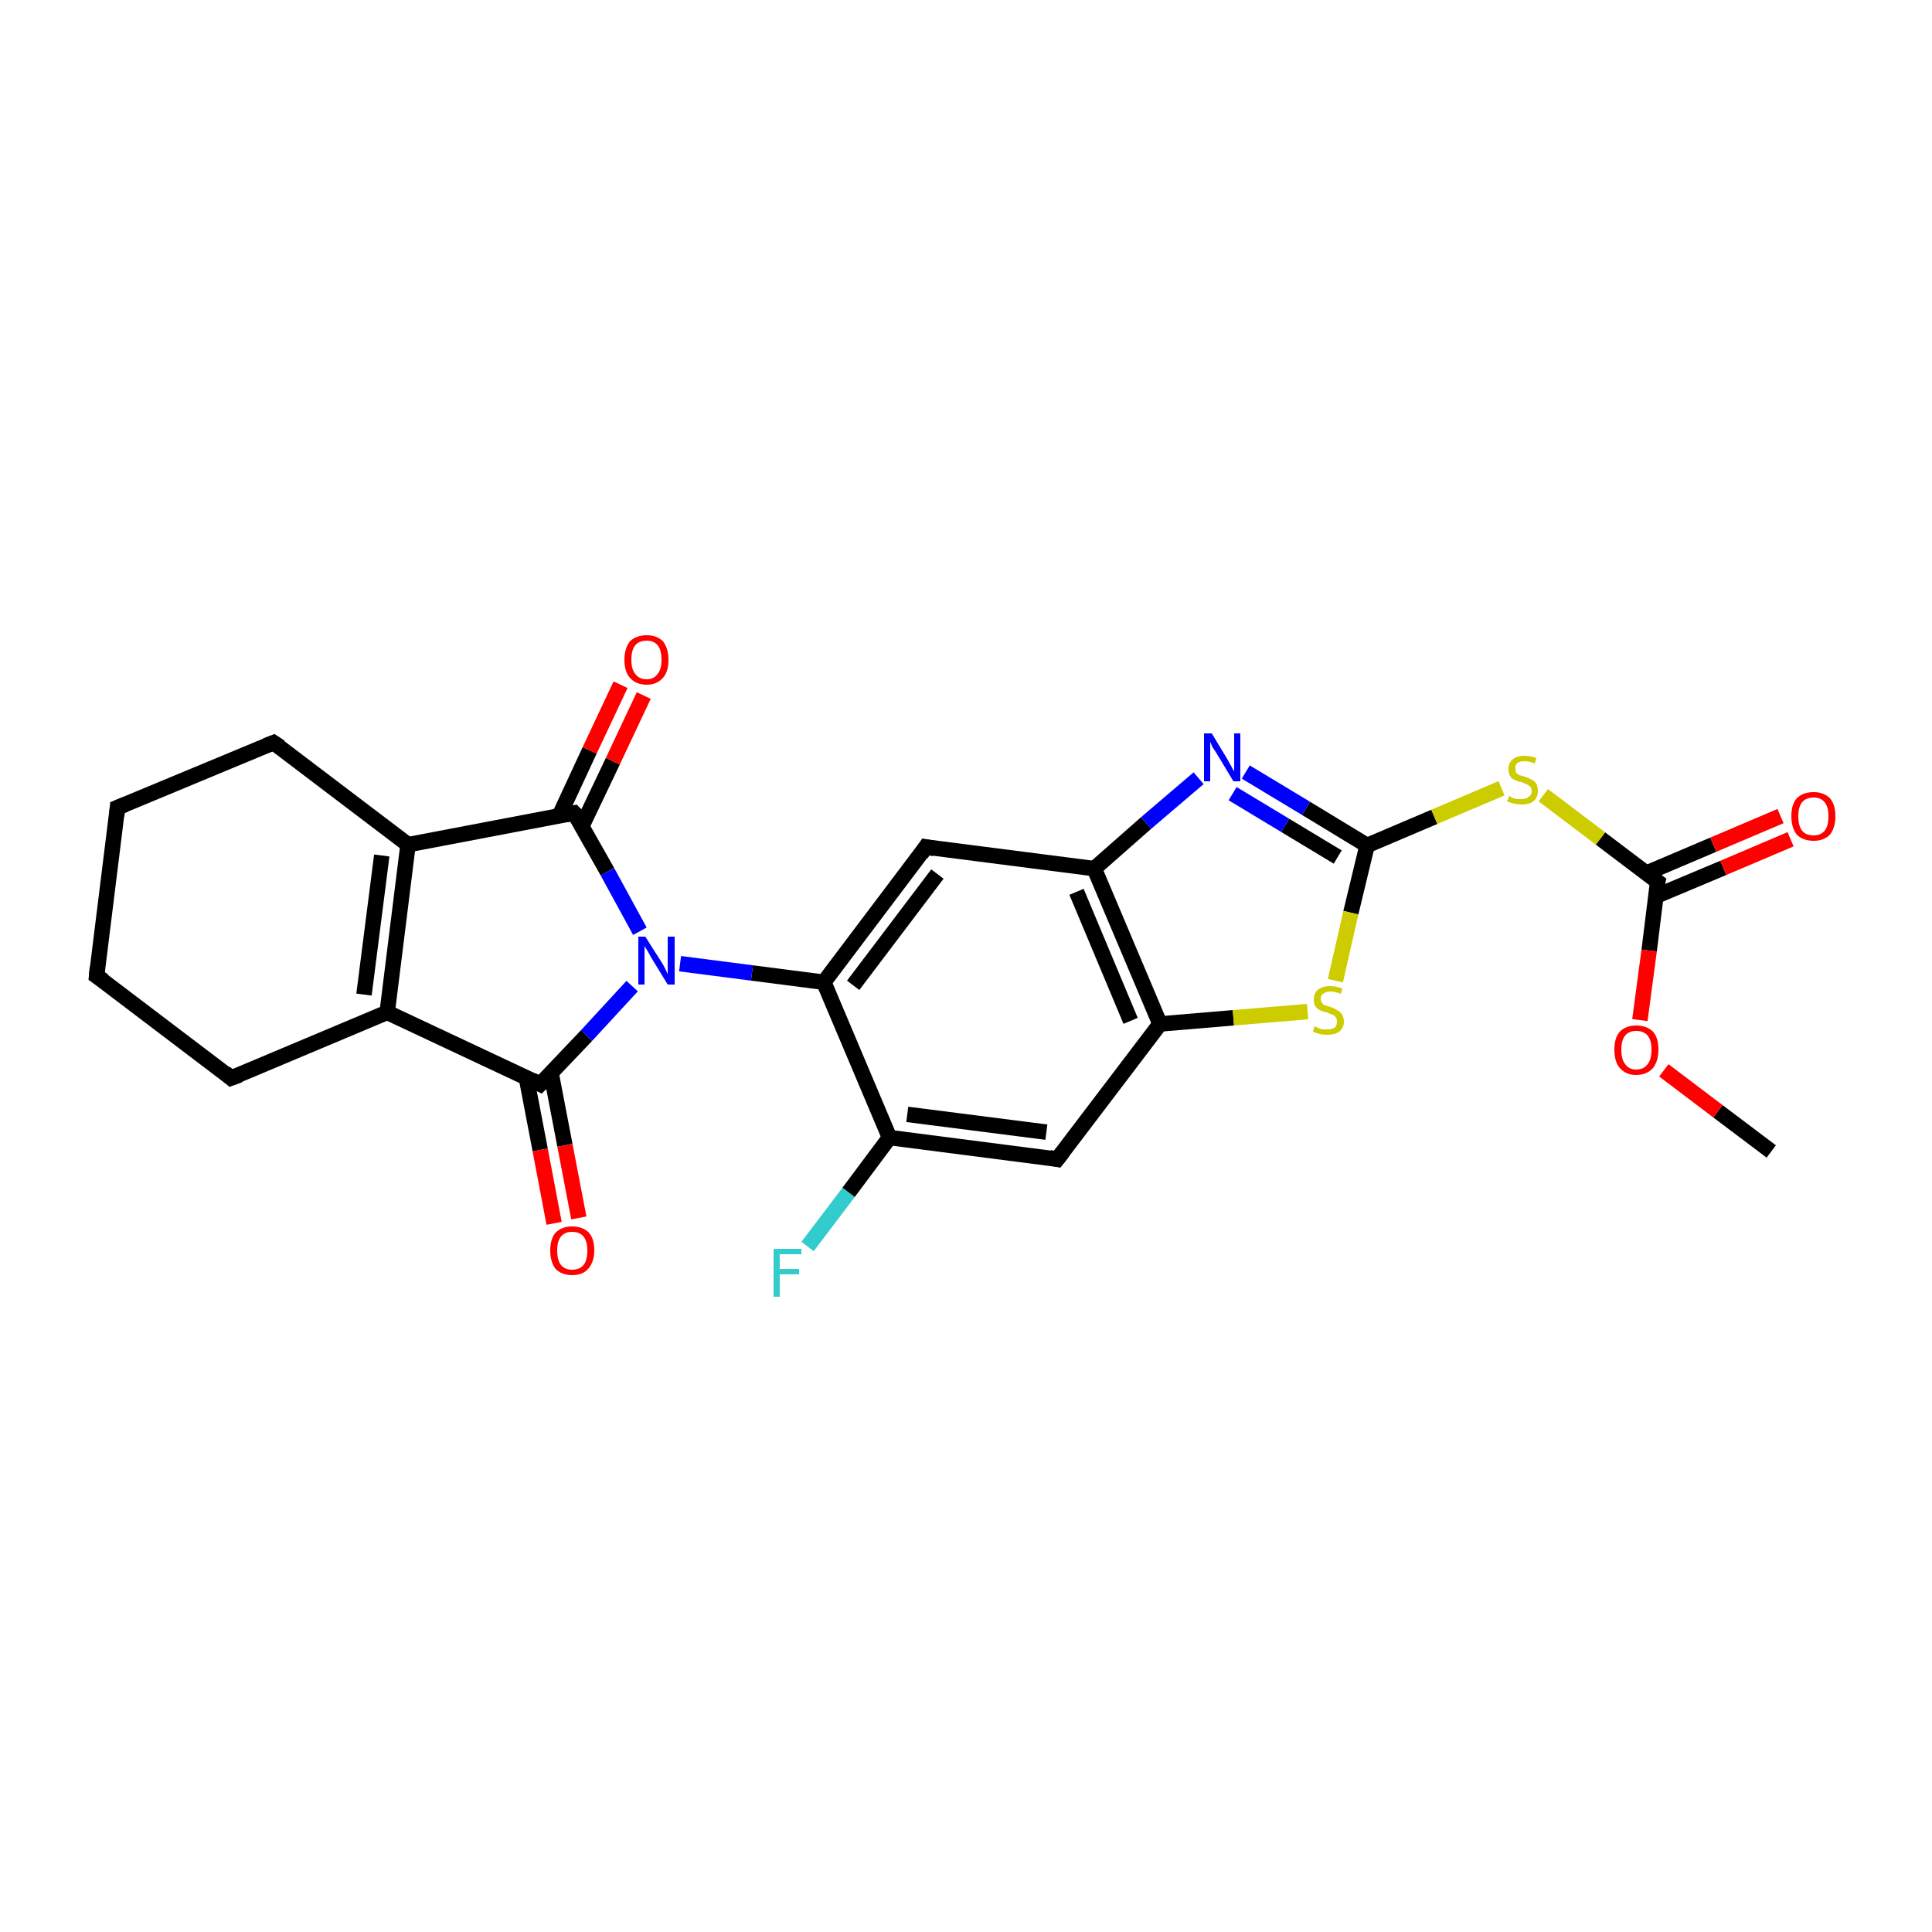 <?xml version='1.0' encoding='iso-8859-1'?>
<svg version='1.1' baseProfile='full'
              xmlns='http://www.w3.org/2000/svg'
                      xmlns:rdkit='http://www.rdkit.org/xml'
                      xmlns:xlink='http://www.w3.org/1999/xlink'
                  xml:space='preserve'
width='250px' height='250px' viewBox='0 0 250 250'>
<!-- END OF HEADER -->
<rect style='opacity:1.0;fill:#FFFFFF;stroke:none' width='250.0' height='250.0' x='0.0' y='0.0'> </rect>
<path class='bond-0 atom-0 atom-23' d='M 229.2,149.0 L 222.3,143.8' style='fill:none;fill-rule:evenodd;stroke:#000000;stroke-width:2.0px;stroke-linecap:butt;stroke-linejoin:miter;stroke-opacity:1' />
<path class='bond-0 atom-0 atom-23' d='M 222.3,143.8 L 215.3,138.5' style='fill:none;fill-rule:evenodd;stroke:#FF0000;stroke-width:2.0px;stroke-linecap:butt;stroke-linejoin:miter;stroke-opacity:1' />
<path class='bond-1 atom-1 atom-2' d='M 12.5,126.3 L 15.2,104.5' style='fill:none;fill-rule:evenodd;stroke:#000000;stroke-width:2.0px;stroke-linecap:butt;stroke-linejoin:miter;stroke-opacity:1' />
<path class='bond-2 atom-1 atom-3' d='M 12.5,126.3 L 29.9,139.5' style='fill:none;fill-rule:evenodd;stroke:#000000;stroke-width:2.0px;stroke-linecap:butt;stroke-linejoin:miter;stroke-opacity:1' />
<path class='bond-3 atom-2 atom-4' d='M 15.2,104.5 L 35.4,96.1' style='fill:none;fill-rule:evenodd;stroke:#000000;stroke-width:2.0px;stroke-linecap:butt;stroke-linejoin:miter;stroke-opacity:1' />
<path class='bond-4 atom-3 atom-7' d='M 29.9,139.5 L 50.1,131.0' style='fill:none;fill-rule:evenodd;stroke:#000000;stroke-width:2.0px;stroke-linecap:butt;stroke-linejoin:miter;stroke-opacity:1' />
<path class='bond-5 atom-4 atom-8' d='M 35.4,96.1 L 52.8,109.3' style='fill:none;fill-rule:evenodd;stroke:#000000;stroke-width:2.0px;stroke-linecap:butt;stroke-linejoin:miter;stroke-opacity:1' />
<path class='bond-6 atom-5 atom-9' d='M 136.8,150.0 L 115.1,147.2' style='fill:none;fill-rule:evenodd;stroke:#000000;stroke-width:2.0px;stroke-linecap:butt;stroke-linejoin:miter;stroke-opacity:1' />
<path class='bond-6 atom-5 atom-9' d='M 135.4,146.5 L 117.4,144.2' style='fill:none;fill-rule:evenodd;stroke:#000000;stroke-width:2.0px;stroke-linecap:butt;stroke-linejoin:miter;stroke-opacity:1' />
<path class='bond-7 atom-5 atom-12' d='M 136.8,150.0 L 150.1,132.5' style='fill:none;fill-rule:evenodd;stroke:#000000;stroke-width:2.0px;stroke-linecap:butt;stroke-linejoin:miter;stroke-opacity:1' />
<path class='bond-8 atom-6 atom-10' d='M 119.8,109.6 L 141.6,112.4' style='fill:none;fill-rule:evenodd;stroke:#000000;stroke-width:2.0px;stroke-linecap:butt;stroke-linejoin:miter;stroke-opacity:1' />
<path class='bond-9 atom-6 atom-11' d='M 119.8,109.6 L 106.6,127.1' style='fill:none;fill-rule:evenodd;stroke:#000000;stroke-width:2.0px;stroke-linecap:butt;stroke-linejoin:miter;stroke-opacity:1' />
<path class='bond-9 atom-6 atom-11' d='M 121.3,113.1 L 110.4,127.5' style='fill:none;fill-rule:evenodd;stroke:#000000;stroke-width:2.0px;stroke-linecap:butt;stroke-linejoin:miter;stroke-opacity:1' />
<path class='bond-10 atom-7 atom-8' d='M 50.1,131.0 L 52.8,109.3' style='fill:none;fill-rule:evenodd;stroke:#000000;stroke-width:2.0px;stroke-linecap:butt;stroke-linejoin:miter;stroke-opacity:1' />
<path class='bond-10 atom-7 atom-8' d='M 47.1,128.7 L 49.4,110.7' style='fill:none;fill-rule:evenodd;stroke:#000000;stroke-width:2.0px;stroke-linecap:butt;stroke-linejoin:miter;stroke-opacity:1' />
<path class='bond-11 atom-7 atom-13' d='M 50.1,131.0 L 69.9,140.3' style='fill:none;fill-rule:evenodd;stroke:#000000;stroke-width:2.0px;stroke-linecap:butt;stroke-linejoin:miter;stroke-opacity:1' />
<path class='bond-12 atom-8 atom-14' d='M 52.8,109.3 L 74.3,105.2' style='fill:none;fill-rule:evenodd;stroke:#000000;stroke-width:2.0px;stroke-linecap:butt;stroke-linejoin:miter;stroke-opacity:1' />
<path class='bond-13 atom-9 atom-11' d='M 115.1,147.2 L 106.6,127.1' style='fill:none;fill-rule:evenodd;stroke:#000000;stroke-width:2.0px;stroke-linecap:butt;stroke-linejoin:miter;stroke-opacity:1' />
<path class='bond-14 atom-9 atom-17' d='M 115.1,147.2 L 109.8,154.3' style='fill:none;fill-rule:evenodd;stroke:#000000;stroke-width:2.0px;stroke-linecap:butt;stroke-linejoin:miter;stroke-opacity:1' />
<path class='bond-14 atom-9 atom-17' d='M 109.8,154.3 L 104.5,161.3' style='fill:none;fill-rule:evenodd;stroke:#33CCCC;stroke-width:2.0px;stroke-linecap:butt;stroke-linejoin:miter;stroke-opacity:1' />
<path class='bond-15 atom-10 atom-12' d='M 141.6,112.4 L 150.1,132.5' style='fill:none;fill-rule:evenodd;stroke:#000000;stroke-width:2.0px;stroke-linecap:butt;stroke-linejoin:miter;stroke-opacity:1' />
<path class='bond-15 atom-10 atom-12' d='M 139.3,115.4 L 146.3,132.1' style='fill:none;fill-rule:evenodd;stroke:#000000;stroke-width:2.0px;stroke-linecap:butt;stroke-linejoin:miter;stroke-opacity:1' />
<path class='bond-16 atom-10 atom-18' d='M 141.6,112.4 L 148.3,106.5' style='fill:none;fill-rule:evenodd;stroke:#000000;stroke-width:2.0px;stroke-linecap:butt;stroke-linejoin:miter;stroke-opacity:1' />
<path class='bond-16 atom-10 atom-18' d='M 148.3,106.5 L 155.1,100.7' style='fill:none;fill-rule:evenodd;stroke:#0000FF;stroke-width:2.0px;stroke-linecap:butt;stroke-linejoin:miter;stroke-opacity:1' />
<path class='bond-17 atom-11 atom-19' d='M 106.6,127.1 L 97.3,125.9' style='fill:none;fill-rule:evenodd;stroke:#000000;stroke-width:2.0px;stroke-linecap:butt;stroke-linejoin:miter;stroke-opacity:1' />
<path class='bond-17 atom-11 atom-19' d='M 97.3,125.9 L 88.0,124.7' style='fill:none;fill-rule:evenodd;stroke:#0000FF;stroke-width:2.0px;stroke-linecap:butt;stroke-linejoin:miter;stroke-opacity:1' />
<path class='bond-18 atom-12 atom-24' d='M 150.1,132.5 L 159.6,131.7' style='fill:none;fill-rule:evenodd;stroke:#000000;stroke-width:2.0px;stroke-linecap:butt;stroke-linejoin:miter;stroke-opacity:1' />
<path class='bond-18 atom-12 atom-24' d='M 159.6,131.7 L 169.2,130.9' style='fill:none;fill-rule:evenodd;stroke:#CCCC00;stroke-width:2.0px;stroke-linecap:butt;stroke-linejoin:miter;stroke-opacity:1' />
<path class='bond-19 atom-13 atom-19' d='M 69.9,140.3 L 75.9,134.0' style='fill:none;fill-rule:evenodd;stroke:#000000;stroke-width:2.0px;stroke-linecap:butt;stroke-linejoin:miter;stroke-opacity:1' />
<path class='bond-19 atom-13 atom-19' d='M 75.9,134.0 L 81.8,127.6' style='fill:none;fill-rule:evenodd;stroke:#0000FF;stroke-width:2.0px;stroke-linecap:butt;stroke-linejoin:miter;stroke-opacity:1' />
<path class='bond-20 atom-13 atom-20' d='M 68.1,139.4 L 69.9,148.8' style='fill:none;fill-rule:evenodd;stroke:#000000;stroke-width:2.0px;stroke-linecap:butt;stroke-linejoin:miter;stroke-opacity:1' />
<path class='bond-20 atom-13 atom-20' d='M 69.9,148.8 L 71.7,158.3' style='fill:none;fill-rule:evenodd;stroke:#FF0000;stroke-width:2.0px;stroke-linecap:butt;stroke-linejoin:miter;stroke-opacity:1' />
<path class='bond-20 atom-13 atom-20' d='M 71.3,138.8 L 73.1,148.2' style='fill:none;fill-rule:evenodd;stroke:#000000;stroke-width:2.0px;stroke-linecap:butt;stroke-linejoin:miter;stroke-opacity:1' />
<path class='bond-20 atom-13 atom-20' d='M 73.1,148.2 L 74.9,157.6' style='fill:none;fill-rule:evenodd;stroke:#FF0000;stroke-width:2.0px;stroke-linecap:butt;stroke-linejoin:miter;stroke-opacity:1' />
<path class='bond-21 atom-14 atom-19' d='M 74.3,105.2 L 78.6,112.8' style='fill:none;fill-rule:evenodd;stroke:#000000;stroke-width:2.0px;stroke-linecap:butt;stroke-linejoin:miter;stroke-opacity:1' />
<path class='bond-21 atom-14 atom-19' d='M 78.6,112.8 L 82.8,120.5' style='fill:none;fill-rule:evenodd;stroke:#0000FF;stroke-width:2.0px;stroke-linecap:butt;stroke-linejoin:miter;stroke-opacity:1' />
<path class='bond-22 atom-14 atom-21' d='M 75.3,106.9 L 79.3,98.5' style='fill:none;fill-rule:evenodd;stroke:#000000;stroke-width:2.0px;stroke-linecap:butt;stroke-linejoin:miter;stroke-opacity:1' />
<path class='bond-22 atom-14 atom-21' d='M 79.3,98.5 L 83.3,90.0' style='fill:none;fill-rule:evenodd;stroke:#FF0000;stroke-width:2.0px;stroke-linecap:butt;stroke-linejoin:miter;stroke-opacity:1' />
<path class='bond-22 atom-14 atom-21' d='M 72.4,105.5 L 76.3,97.1' style='fill:none;fill-rule:evenodd;stroke:#000000;stroke-width:2.0px;stroke-linecap:butt;stroke-linejoin:miter;stroke-opacity:1' />
<path class='bond-22 atom-14 atom-21' d='M 76.3,97.1 L 80.3,88.6' style='fill:none;fill-rule:evenodd;stroke:#FF0000;stroke-width:2.0px;stroke-linecap:butt;stroke-linejoin:miter;stroke-opacity:1' />
<path class='bond-23 atom-15 atom-18' d='M 176.9,109.4 L 169.0,104.6' style='fill:none;fill-rule:evenodd;stroke:#000000;stroke-width:2.0px;stroke-linecap:butt;stroke-linejoin:miter;stroke-opacity:1' />
<path class='bond-23 atom-15 atom-18' d='M 169.0,104.6 L 161.2,99.9' style='fill:none;fill-rule:evenodd;stroke:#0000FF;stroke-width:2.0px;stroke-linecap:butt;stroke-linejoin:miter;stroke-opacity:1' />
<path class='bond-23 atom-15 atom-18' d='M 173.1,110.9 L 166.3,106.8' style='fill:none;fill-rule:evenodd;stroke:#000000;stroke-width:2.0px;stroke-linecap:butt;stroke-linejoin:miter;stroke-opacity:1' />
<path class='bond-23 atom-15 atom-18' d='M 166.3,106.8 L 159.5,102.7' style='fill:none;fill-rule:evenodd;stroke:#0000FF;stroke-width:2.0px;stroke-linecap:butt;stroke-linejoin:miter;stroke-opacity:1' />
<path class='bond-24 atom-15 atom-24' d='M 176.9,109.4 L 174.8,118.1' style='fill:none;fill-rule:evenodd;stroke:#000000;stroke-width:2.0px;stroke-linecap:butt;stroke-linejoin:miter;stroke-opacity:1' />
<path class='bond-24 atom-15 atom-24' d='M 174.8,118.1 L 172.8,126.9' style='fill:none;fill-rule:evenodd;stroke:#CCCC00;stroke-width:2.0px;stroke-linecap:butt;stroke-linejoin:miter;stroke-opacity:1' />
<path class='bond-25 atom-15 atom-25' d='M 176.9,109.4 L 185.6,105.7' style='fill:none;fill-rule:evenodd;stroke:#000000;stroke-width:2.0px;stroke-linecap:butt;stroke-linejoin:miter;stroke-opacity:1' />
<path class='bond-25 atom-15 atom-25' d='M 185.6,105.7 L 194.3,102.0' style='fill:none;fill-rule:evenodd;stroke:#CCCC00;stroke-width:2.0px;stroke-linecap:butt;stroke-linejoin:miter;stroke-opacity:1' />
<path class='bond-26 atom-16 atom-22' d='M 214.2,116.0 L 223.0,112.3' style='fill:none;fill-rule:evenodd;stroke:#000000;stroke-width:2.0px;stroke-linecap:butt;stroke-linejoin:miter;stroke-opacity:1' />
<path class='bond-26 atom-16 atom-22' d='M 223.0,112.3 L 231.7,108.6' style='fill:none;fill-rule:evenodd;stroke:#FF0000;stroke-width:2.0px;stroke-linecap:butt;stroke-linejoin:miter;stroke-opacity:1' />
<path class='bond-26 atom-16 atom-22' d='M 213.0,113.0 L 221.7,109.3' style='fill:none;fill-rule:evenodd;stroke:#000000;stroke-width:2.0px;stroke-linecap:butt;stroke-linejoin:miter;stroke-opacity:1' />
<path class='bond-26 atom-16 atom-22' d='M 221.7,109.3 L 230.4,105.6' style='fill:none;fill-rule:evenodd;stroke:#FF0000;stroke-width:2.0px;stroke-linecap:butt;stroke-linejoin:miter;stroke-opacity:1' />
<path class='bond-27 atom-16 atom-23' d='M 214.5,114.1 L 213.4,123.0' style='fill:none;fill-rule:evenodd;stroke:#000000;stroke-width:2.0px;stroke-linecap:butt;stroke-linejoin:miter;stroke-opacity:1' />
<path class='bond-27 atom-16 atom-23' d='M 213.4,123.0 L 212.2,132.0' style='fill:none;fill-rule:evenodd;stroke:#FF0000;stroke-width:2.0px;stroke-linecap:butt;stroke-linejoin:miter;stroke-opacity:1' />
<path class='bond-28 atom-16 atom-25' d='M 214.5,114.1 L 207.1,108.5' style='fill:none;fill-rule:evenodd;stroke:#000000;stroke-width:2.0px;stroke-linecap:butt;stroke-linejoin:miter;stroke-opacity:1' />
<path class='bond-28 atom-16 atom-25' d='M 207.1,108.5 L 199.7,102.9' style='fill:none;fill-rule:evenodd;stroke:#CCCC00;stroke-width:2.0px;stroke-linecap:butt;stroke-linejoin:miter;stroke-opacity:1' />
<path d='M 12.6,125.2 L 12.5,126.3 L 13.4,126.9' style='fill:none;stroke:#000000;stroke-width:2.0px;stroke-linecap:butt;stroke-linejoin:miter;stroke-opacity:1;' />
<path d='M 15.1,105.6 L 15.2,104.5 L 16.2,104.1' style='fill:none;stroke:#000000;stroke-width:2.0px;stroke-linecap:butt;stroke-linejoin:miter;stroke-opacity:1;' />
<path d='M 29.1,138.8 L 29.9,139.5 L 31.0,139.1' style='fill:none;stroke:#000000;stroke-width:2.0px;stroke-linecap:butt;stroke-linejoin:miter;stroke-opacity:1;' />
<path d='M 34.4,96.5 L 35.4,96.1 L 36.3,96.7' style='fill:none;stroke:#000000;stroke-width:2.0px;stroke-linecap:butt;stroke-linejoin:miter;stroke-opacity:1;' />
<path d='M 135.8,149.8 L 136.8,150.0 L 137.5,149.1' style='fill:none;stroke:#000000;stroke-width:2.0px;stroke-linecap:butt;stroke-linejoin:miter;stroke-opacity:1;' />
<path d='M 120.9,109.8 L 119.8,109.6 L 119.2,110.5' style='fill:none;stroke:#000000;stroke-width:2.0px;stroke-linecap:butt;stroke-linejoin:miter;stroke-opacity:1;' />
<path d='M 68.9,139.8 L 69.9,140.3 L 70.2,140.0' style='fill:none;stroke:#000000;stroke-width:2.0px;stroke-linecap:butt;stroke-linejoin:miter;stroke-opacity:1;' />
<path d='M 73.3,105.4 L 74.3,105.2 L 74.6,105.5' style='fill:none;stroke:#000000;stroke-width:2.0px;stroke-linecap:butt;stroke-linejoin:miter;stroke-opacity:1;' />
<path d='M 214.4,114.5 L 214.5,114.1 L 214.1,113.8' style='fill:none;stroke:#000000;stroke-width:2.0px;stroke-linecap:butt;stroke-linejoin:miter;stroke-opacity:1;' />
<path class='atom-17' d='M 100.1 161.6
L 103.7 161.6
L 103.7 162.3
L 100.9 162.3
L 100.9 164.2
L 103.4 164.2
L 103.4 164.9
L 100.9 164.9
L 100.9 167.8
L 100.1 167.8
L 100.1 161.6
' fill='#33CCCC'/>
<path class='atom-18' d='M 156.8 94.9
L 158.8 98.2
Q 159.0 98.6, 159.3 99.1
Q 159.6 99.7, 159.7 99.8
L 159.7 94.9
L 160.5 94.9
L 160.5 101.1
L 159.6 101.1
L 157.5 97.6
Q 157.2 97.1, 156.9 96.7
Q 156.7 96.2, 156.6 96.0
L 156.6 101.1
L 155.8 101.1
L 155.8 94.9
L 156.8 94.9
' fill='#0000FF'/>
<path class='atom-19' d='M 83.5 121.2
L 85.6 124.5
Q 85.8 124.8, 86.1 125.4
Q 86.4 126.0, 86.4 126.1
L 86.4 121.2
L 87.3 121.2
L 87.3 127.4
L 86.4 127.4
L 84.2 123.8
Q 84.0 123.4, 83.7 122.9
Q 83.4 122.5, 83.4 122.3
L 83.4 127.4
L 82.6 127.4
L 82.6 121.2
L 83.5 121.2
' fill='#0000FF'/>
<path class='atom-20' d='M 71.2 161.8
Q 71.2 160.3, 71.9 159.5
Q 72.7 158.7, 74.0 158.7
Q 75.4 158.7, 76.2 159.5
Q 76.9 160.3, 76.9 161.8
Q 76.9 163.3, 76.1 164.2
Q 75.4 165.0, 74.0 165.0
Q 72.7 165.0, 71.9 164.2
Q 71.2 163.3, 71.2 161.8
M 74.0 164.3
Q 75.0 164.3, 75.5 163.7
Q 76.0 163.1, 76.0 161.8
Q 76.0 160.6, 75.5 160.0
Q 75.0 159.4, 74.0 159.4
Q 73.1 159.4, 72.6 160.0
Q 72.1 160.6, 72.1 161.8
Q 72.1 163.1, 72.6 163.7
Q 73.1 164.3, 74.0 164.3
' fill='#FF0000'/>
<path class='atom-21' d='M 80.8 85.4
Q 80.8 83.9, 81.5 83.0
Q 82.3 82.2, 83.7 82.2
Q 85.0 82.2, 85.8 83.0
Q 86.5 83.9, 86.5 85.4
Q 86.5 86.9, 85.8 87.7
Q 85.0 88.6, 83.7 88.6
Q 82.3 88.6, 81.5 87.7
Q 80.8 86.9, 80.8 85.4
M 83.7 87.9
Q 84.6 87.9, 85.1 87.2
Q 85.6 86.6, 85.6 85.4
Q 85.6 84.1, 85.1 83.5
Q 84.6 82.9, 83.7 82.9
Q 82.7 82.9, 82.2 83.5
Q 81.7 84.1, 81.7 85.4
Q 81.7 86.6, 82.2 87.2
Q 82.7 87.9, 83.7 87.9
' fill='#FF0000'/>
<path class='atom-22' d='M 231.8 105.6
Q 231.8 104.1, 232.5 103.3
Q 233.3 102.5, 234.7 102.5
Q 236.0 102.5, 236.8 103.3
Q 237.5 104.1, 237.5 105.6
Q 237.5 107.1, 236.8 108.0
Q 236.0 108.8, 234.7 108.8
Q 233.3 108.8, 232.5 108.0
Q 231.8 107.1, 231.8 105.6
M 234.7 108.1
Q 235.6 108.1, 236.1 107.5
Q 236.6 106.9, 236.6 105.6
Q 236.6 104.4, 236.1 103.8
Q 235.6 103.2, 234.7 103.2
Q 233.7 103.2, 233.2 103.8
Q 232.7 104.4, 232.7 105.6
Q 232.7 106.9, 233.2 107.5
Q 233.7 108.1, 234.7 108.1
' fill='#FF0000'/>
<path class='atom-23' d='M 208.9 135.8
Q 208.9 134.3, 209.6 133.5
Q 210.4 132.7, 211.7 132.7
Q 213.1 132.7, 213.9 133.5
Q 214.6 134.3, 214.6 135.8
Q 214.6 137.3, 213.9 138.2
Q 213.1 139.1, 211.7 139.1
Q 210.4 139.1, 209.6 138.2
Q 208.9 137.4, 208.9 135.8
M 211.7 138.4
Q 212.7 138.4, 213.2 137.7
Q 213.7 137.1, 213.7 135.8
Q 213.7 134.6, 213.2 134.0
Q 212.7 133.4, 211.7 133.4
Q 210.8 133.4, 210.3 134.0
Q 209.8 134.6, 209.8 135.8
Q 209.8 137.1, 210.3 137.7
Q 210.8 138.4, 211.7 138.4
' fill='#FF0000'/>
<path class='atom-24' d='M 170.1 132.8
Q 170.2 132.8, 170.5 133.0
Q 170.8 133.1, 171.1 133.2
Q 171.4 133.2, 171.7 133.2
Q 172.3 133.2, 172.7 133.0
Q 173.0 132.7, 173.0 132.2
Q 173.0 131.8, 172.8 131.6
Q 172.7 131.4, 172.4 131.3
Q 172.1 131.2, 171.7 131.0
Q 171.1 130.9, 170.8 130.7
Q 170.5 130.6, 170.2 130.2
Q 170.0 129.9, 170.0 129.3
Q 170.0 128.6, 170.5 128.1
Q 171.1 127.6, 172.1 127.6
Q 172.8 127.6, 173.7 127.9
L 173.5 128.6
Q 172.7 128.3, 172.2 128.3
Q 171.6 128.3, 171.2 128.6
Q 170.9 128.8, 170.9 129.2
Q 170.9 129.6, 171.1 129.8
Q 171.2 130.0, 171.5 130.1
Q 171.7 130.2, 172.2 130.3
Q 172.7 130.5, 173.0 130.7
Q 173.4 130.9, 173.6 131.2
Q 173.9 131.6, 173.9 132.2
Q 173.9 133.0, 173.3 133.5
Q 172.7 133.9, 171.8 133.9
Q 171.2 133.9, 170.8 133.8
Q 170.4 133.7, 169.9 133.5
L 170.1 132.8
' fill='#CCCC00'/>
<path class='atom-25' d='M 195.3 103.0
Q 195.4 103.0, 195.6 103.2
Q 195.9 103.3, 196.2 103.4
Q 196.6 103.4, 196.9 103.4
Q 197.5 103.4, 197.8 103.1
Q 198.2 102.9, 198.2 102.4
Q 198.2 102.0, 198.0 101.8
Q 197.8 101.6, 197.6 101.5
Q 197.3 101.4, 196.9 101.2
Q 196.3 101.1, 196.0 100.9
Q 195.6 100.8, 195.4 100.4
Q 195.2 100.1, 195.2 99.5
Q 195.2 98.7, 195.7 98.3
Q 196.2 97.8, 197.3 97.8
Q 198.0 97.8, 198.8 98.1
L 198.6 98.8
Q 197.9 98.5, 197.3 98.5
Q 196.7 98.5, 196.4 98.7
Q 196.0 99.0, 196.1 99.4
Q 196.1 99.8, 196.2 100.0
Q 196.4 100.2, 196.6 100.3
Q 196.9 100.4, 197.3 100.5
Q 197.9 100.7, 198.2 100.9
Q 198.5 101.0, 198.8 101.4
Q 199.0 101.8, 199.0 102.4
Q 199.0 103.2, 198.4 103.7
Q 197.9 104.1, 196.9 104.1
Q 196.4 104.1, 196.0 104.0
Q 195.5 103.9, 195.0 103.7
L 195.3 103.0
' fill='#CCCC00'/>
</svg>
